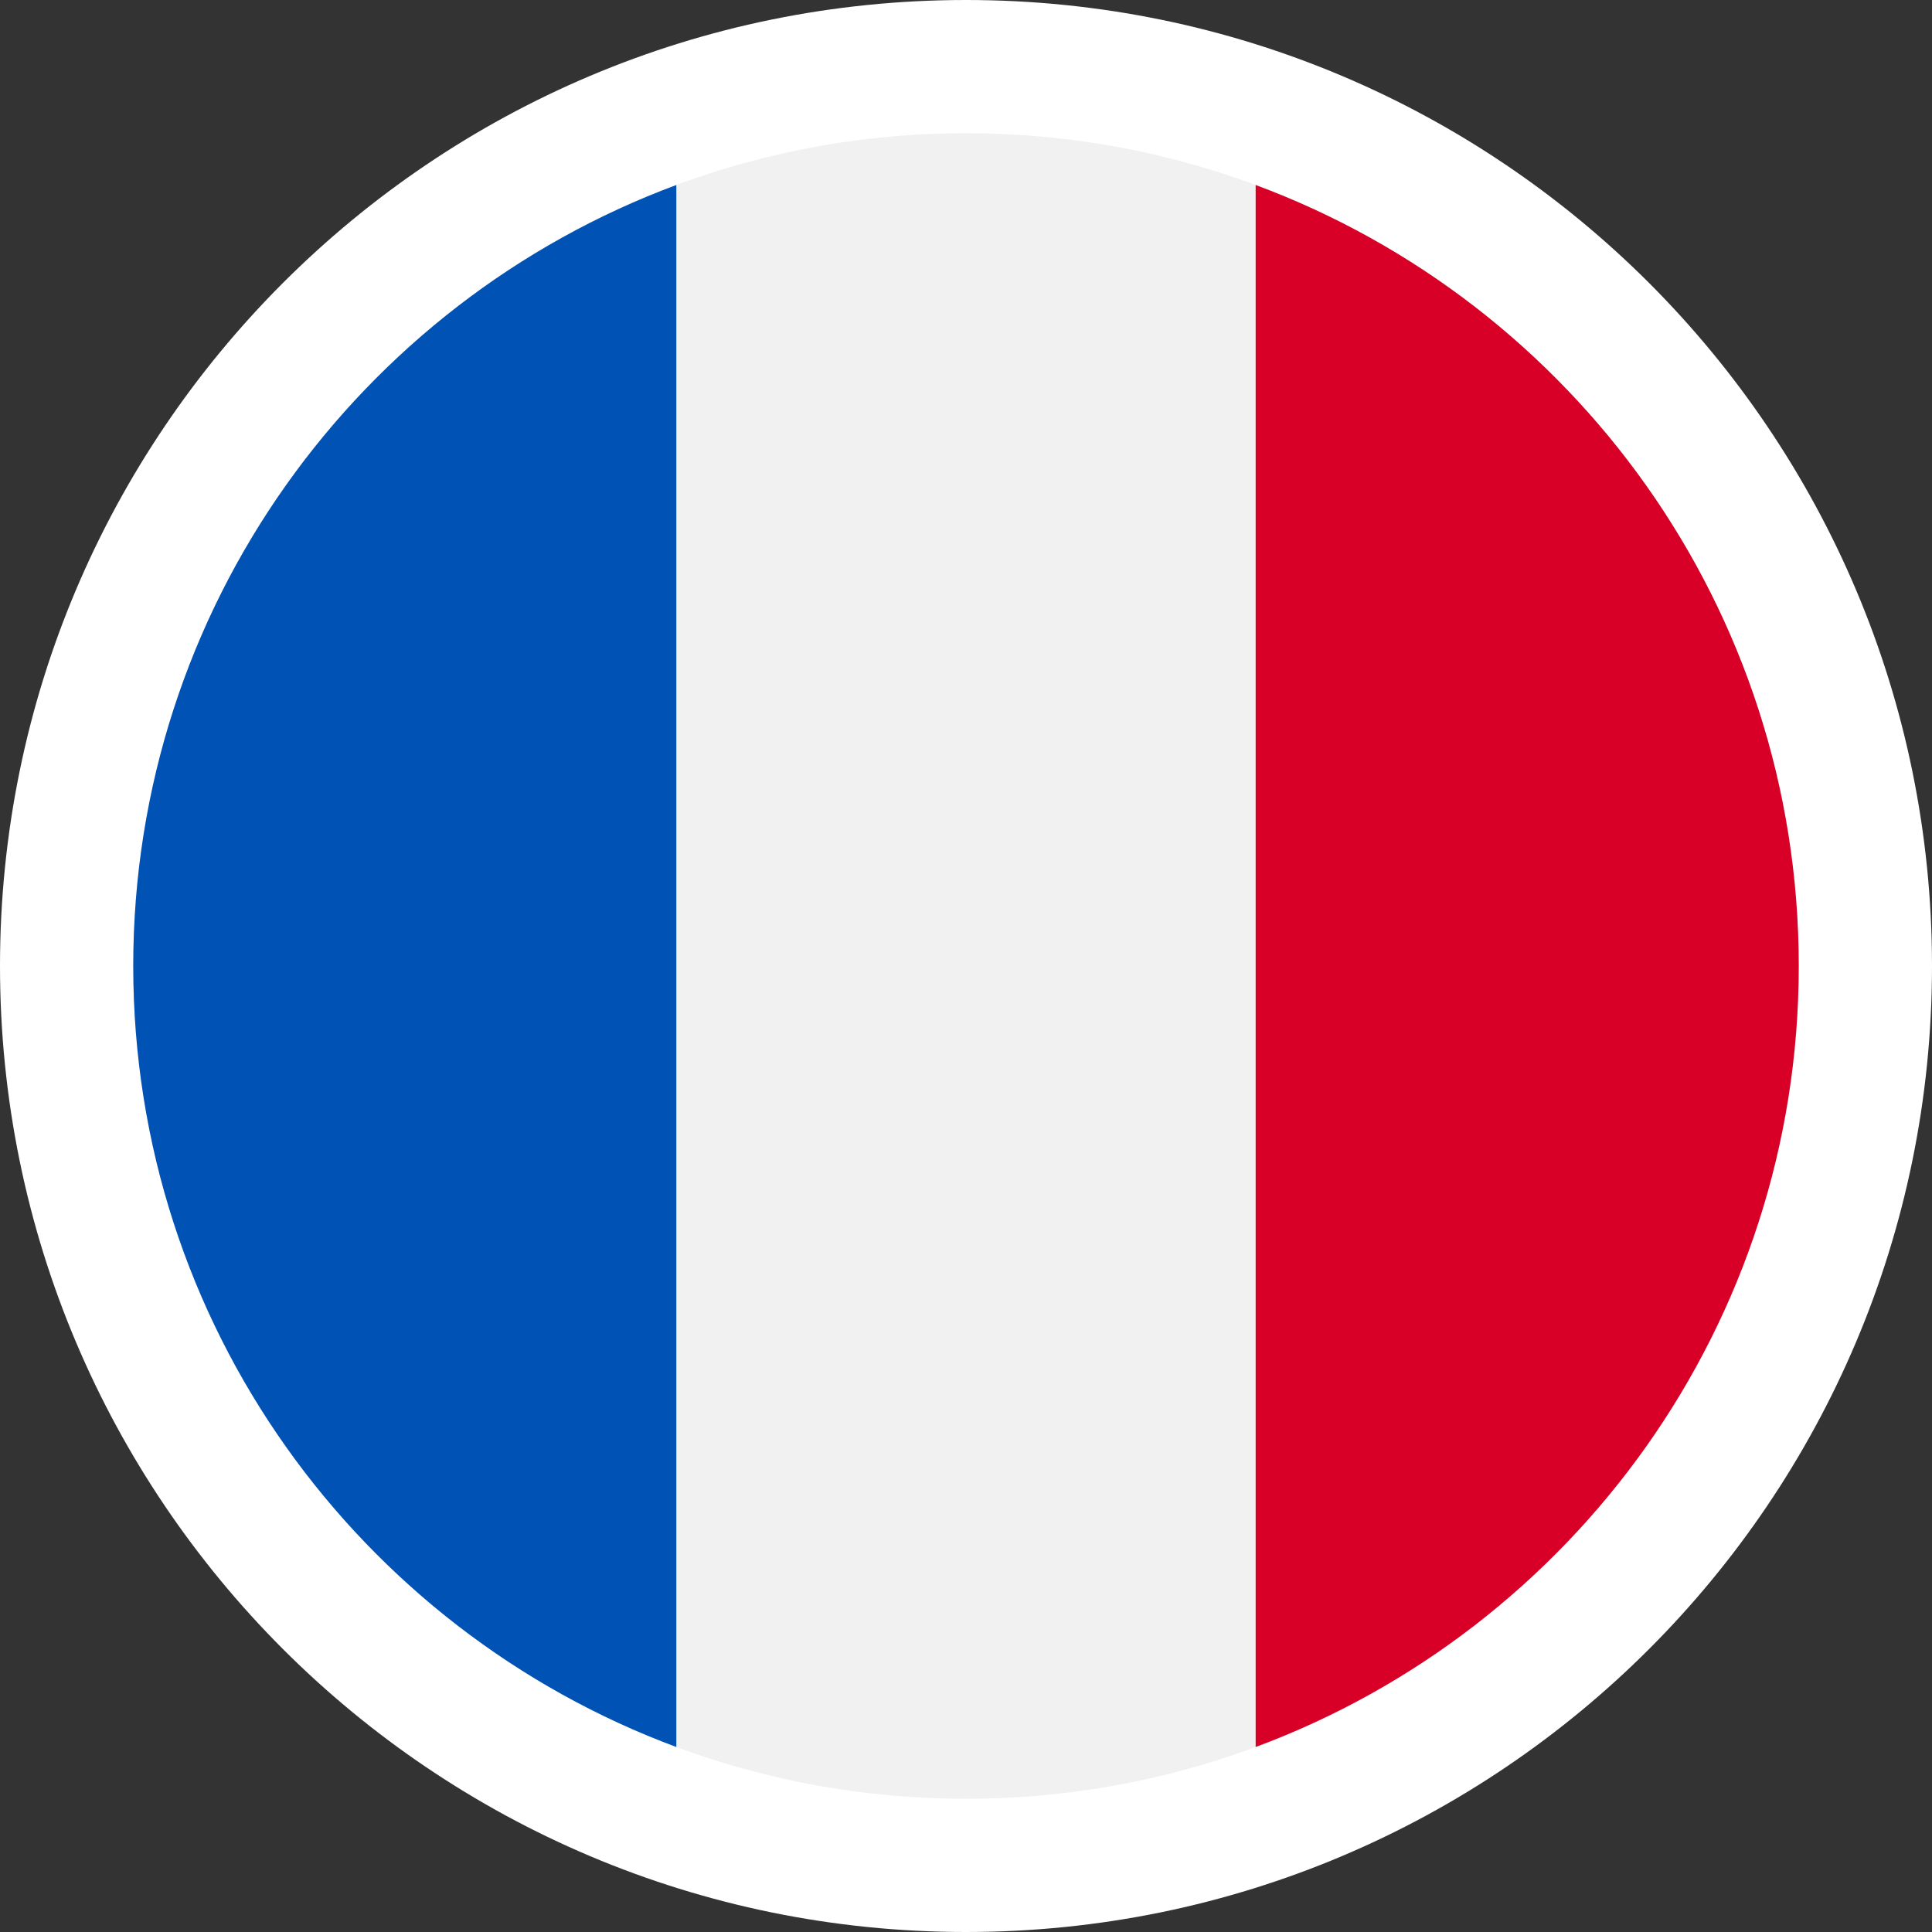 <?xml version="1.0" encoding="UTF-8"?>
<svg width="29px" height="29px" viewBox="0 0 29 29" version="1.1" xmlns="http://www.w3.org/2000/svg" xmlns:xlink="http://www.w3.org/1999/xlink">
    <rect x="0" y="0" width="29" height="29" fill="#333333" stroke="none"/>
    <title>france</title>
    <g id="france" stroke="none" stroke-width="1" fill="none" fill-rule="evenodd">
        <g id="france-(2)" fill-rule="nonzero">
            <path d="M14.5,0 C6.492,0 0,6.492 0,14.5 C0,22.508 6.492,29 14.5,29 C22.508,29 29,22.508 29,14.5 C29,6.492 22.508,0 14.5,0 Z" id="Path" fill="#FFFFFF"></path>
            <path d="M14.5,2 C21.404,2 27,7.596 27,14.5 C27,21.404 21.404,27 14.5,27 C7.596,27 2,21.404 2,14.5 C2,7.596 7.596,2 14.5,2 Z" id="Path" fill="#F1F1F1"></path>
            <path d="M27,14.5 C27,9.125 23.608,4.544 18.848,2.777 L18.848,26.223 C23.608,24.456 27,19.875 27,14.5 Z" id="Path" fill="#D80027"></path>
            <path d="M2,14.5 C2,19.875 5.392,24.456 10.152,26.223 L10.152,2.777 C5.392,4.544 2,9.125 2,14.5 Z" id="Path" fill="#0052B4"></path>
        </g>
    </g>
</svg>